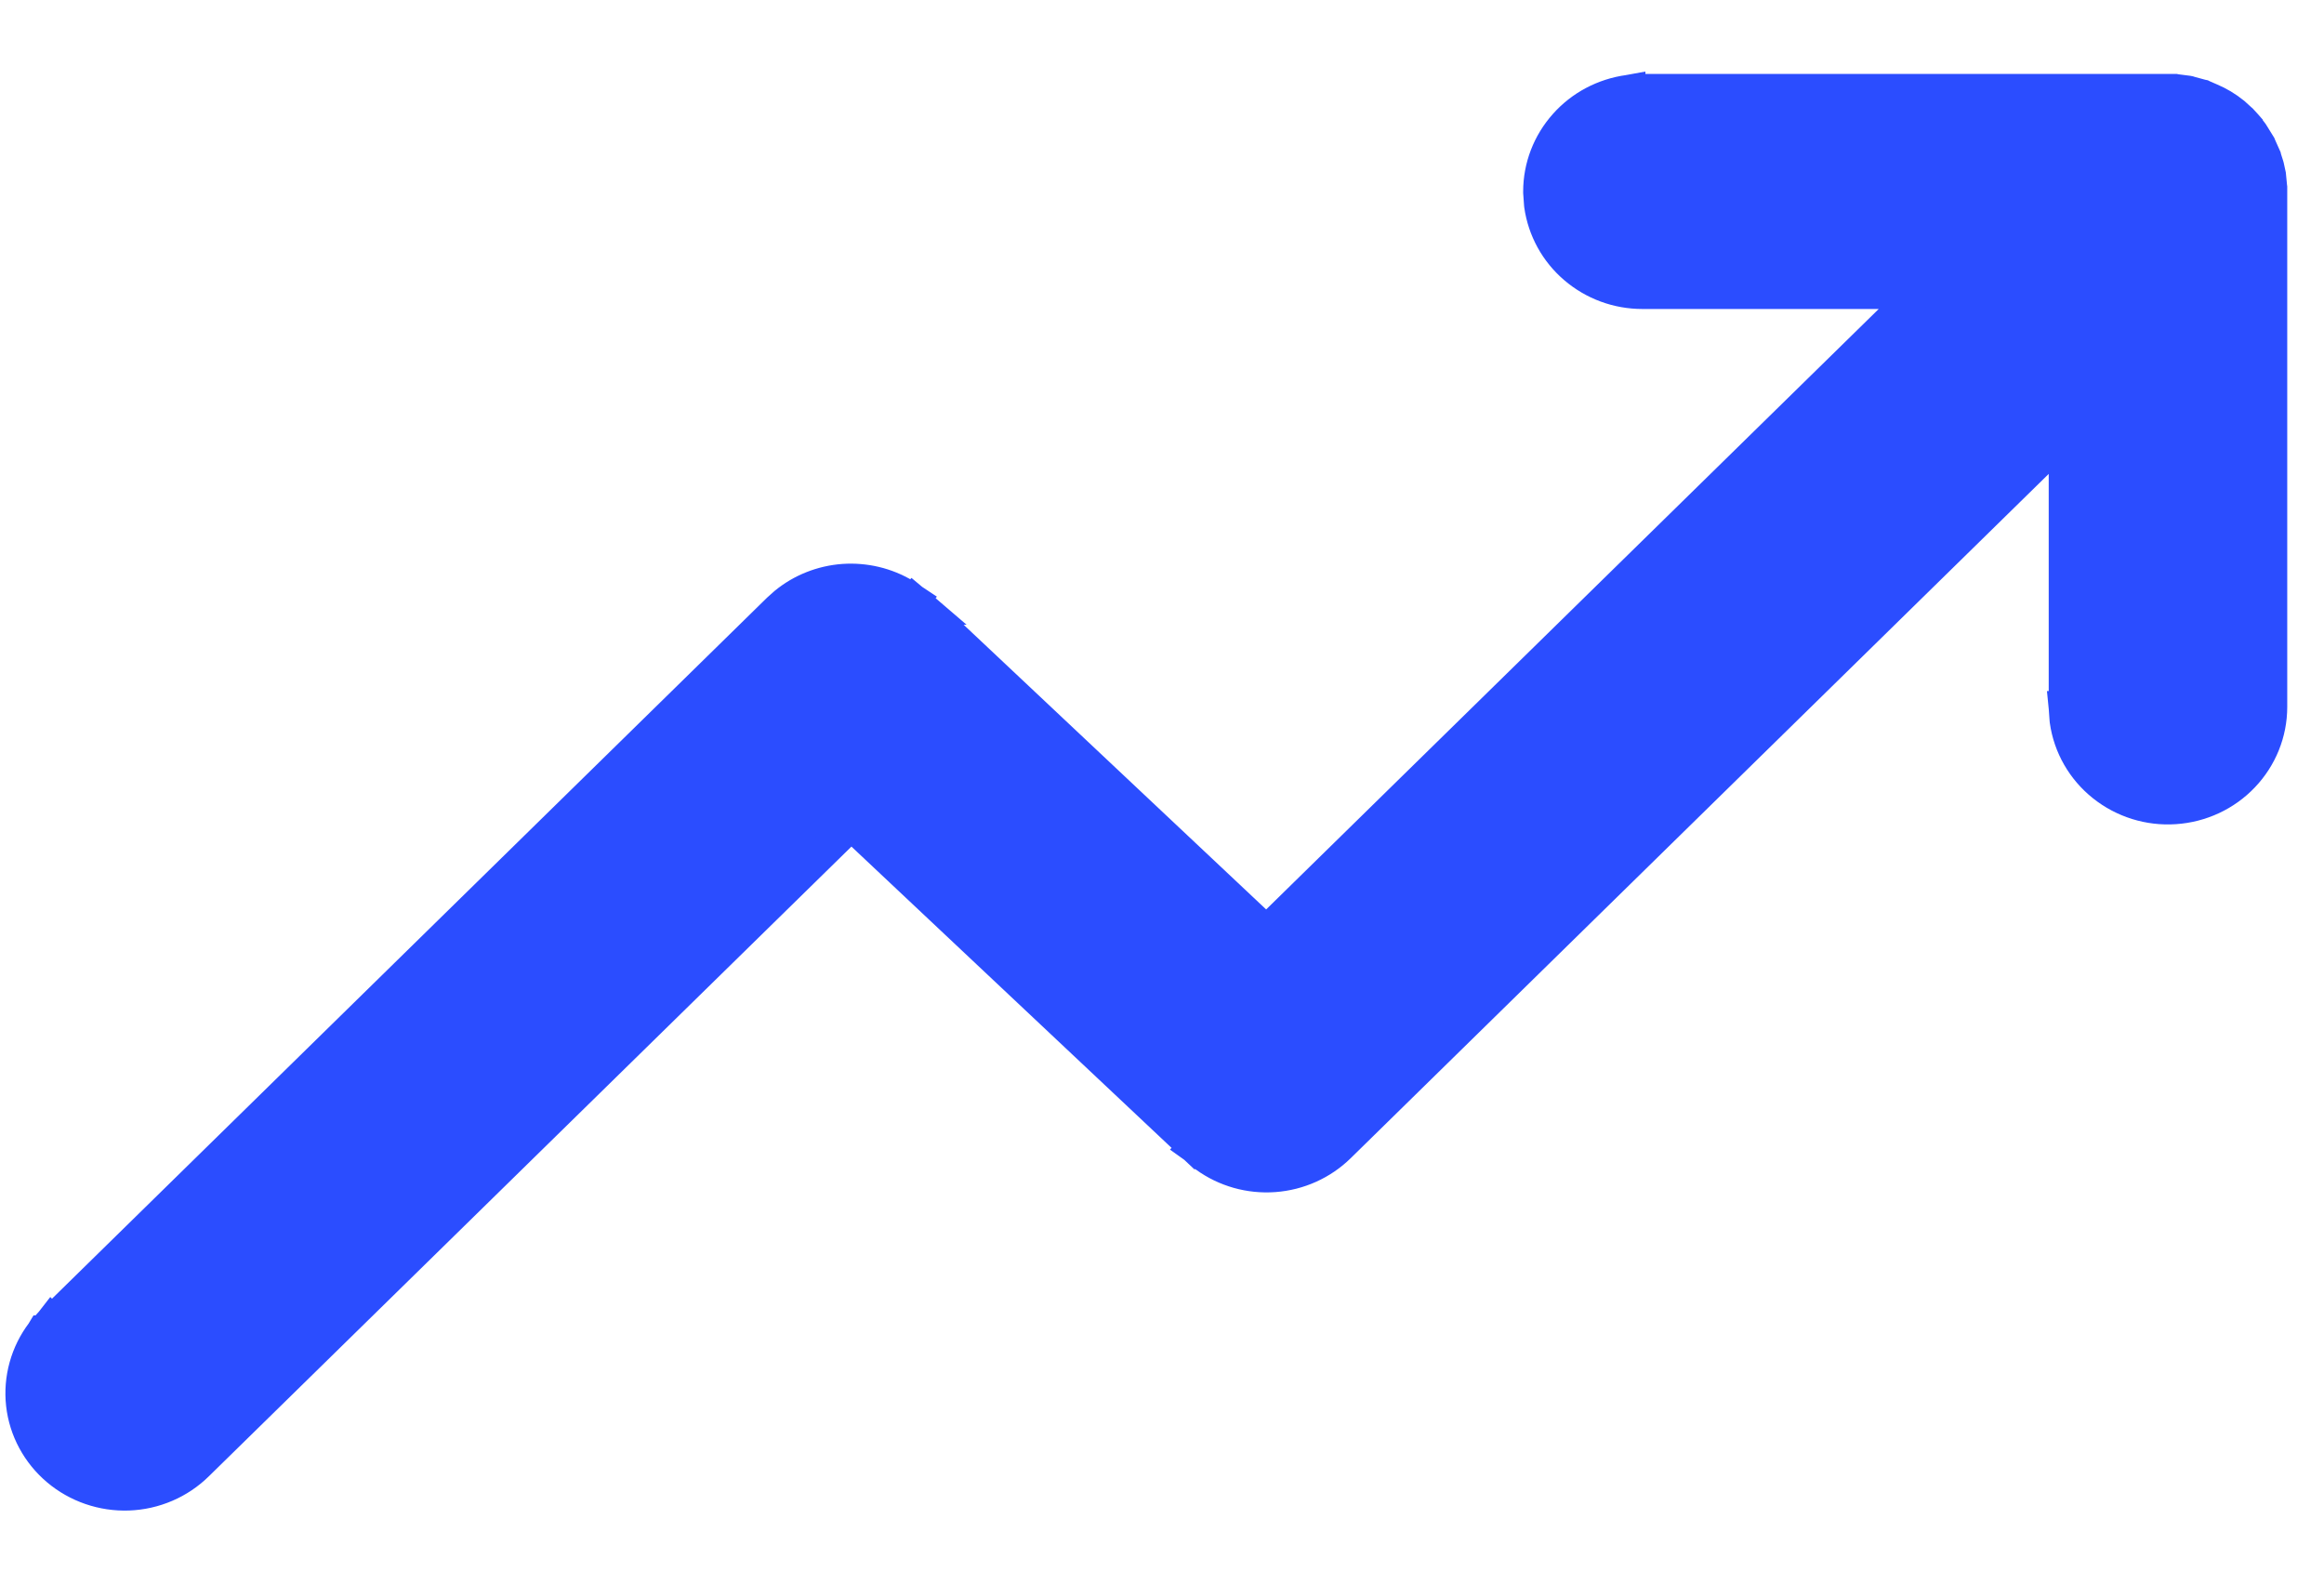 <svg width="22" height="15" viewBox="0 0 22 15" fill="none" xmlns="http://www.w3.org/2000/svg">
<path d="M15.426 0.858L15.538 0.851L15.548 0.85H20.592L20.602 0.852L20.712 0.866L20.722 0.868L20.731 0.871L20.841 0.901L20.851 0.903L20.859 0.907L20.926 0.936C21.005 0.969 21.08 1.014 21.148 1.069L21.214 1.129L21.22 1.134L21.264 1.182L21.271 1.19V1.191L21.32 1.253L21.325 1.26L21.33 1.268L21.39 1.365L21.395 1.373L21.399 1.383L21.446 1.488L21.448 1.497L21.47 1.566L21.473 1.577L21.488 1.646L21.49 1.655L21.491 1.665L21.501 1.768L21.502 1.775V6.692C21.502 6.937 21.407 7.172 21.237 7.35C21.068 7.528 20.835 7.636 20.589 7.652C20.343 7.669 20.099 7.593 19.906 7.439C19.714 7.286 19.587 7.066 19.553 6.823L19.552 6.813L19.544 6.702L19.543 6.692H19.544V4.129L12.682 10.856C12.516 11.019 12.296 11.118 12.062 11.135C11.83 11.152 11.598 11.087 11.409 10.95L11.4 10.943V10.942L11.309 10.865L11.302 10.86L11.404 10.751L11.302 10.859L8.058 7.806L1.872 13.868C1.697 14.04 1.463 14.14 1.217 14.149C0.971 14.158 0.729 14.075 0.542 13.917C0.355 13.759 0.234 13.536 0.207 13.294C0.18 13.051 0.248 12.807 0.396 12.612L0.402 12.602H0.403L0.483 12.513L0.49 12.504L0.491 12.505L7.365 5.766L7.43 5.708C7.586 5.58 7.78 5.503 7.984 5.488C8.188 5.474 8.391 5.522 8.564 5.626L8.637 5.674L8.646 5.68L8.549 5.795L8.646 5.681L8.738 5.758L8.745 5.764H8.744L11.988 8.817L18.152 2.775H15.547C15.311 2.775 15.083 2.691 14.905 2.538C14.727 2.386 14.611 2.175 14.578 1.944L14.577 1.934L14.569 1.823V1.812C14.569 1.579 14.656 1.354 14.812 1.179C14.967 1.004 15.182 0.891 15.415 0.859L15.426 0.857V0.858Z" fill="#2B4DFF" stroke="#2B4DFF" stroke-width="0.3"/>
</svg>
